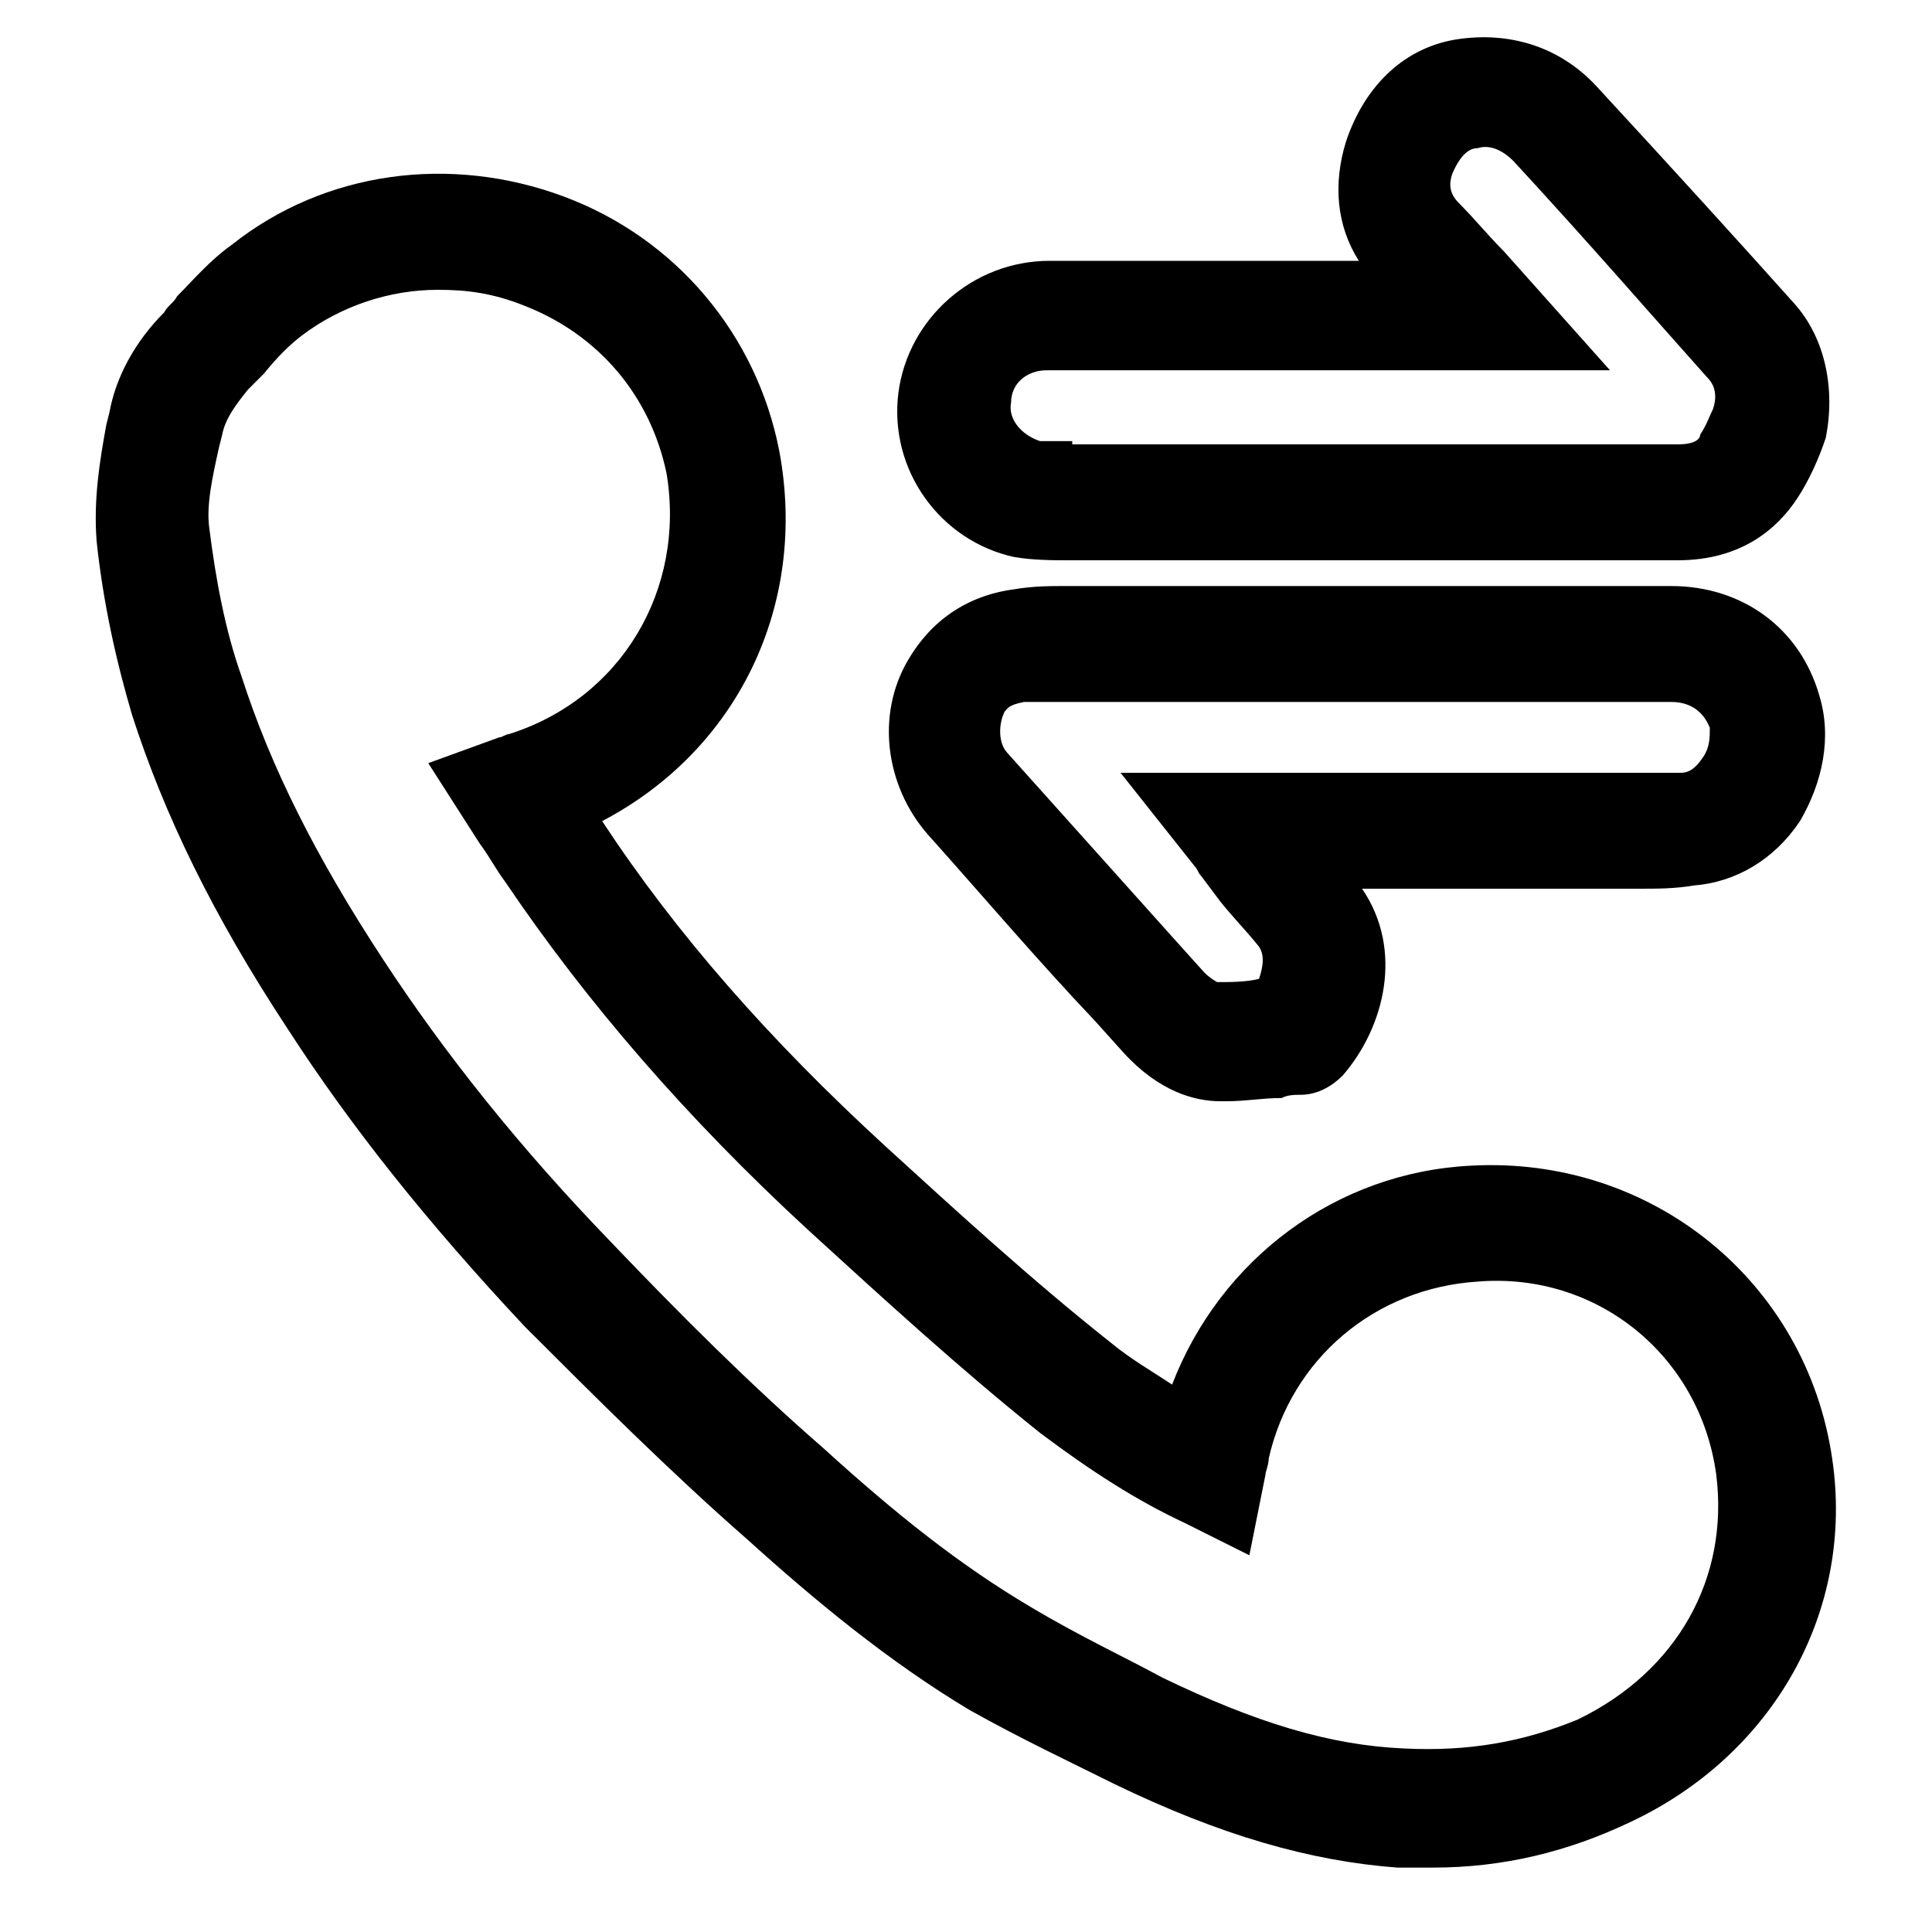 <?xml version="1.0" encoding="utf-8"?>
<!-- Generator: Adobe Illustrator 23.0.3, SVG Export Plug-In . SVG Version: 6.00 Build 0)  -->
<svg version="1.1" id="Layer_1" xmlns="http://www.w3.org/2000/svg" xmlns:xlink="http://www.w3.org/1999/xlink" x="0px" y="0px"
	 viewBox="0 0 60 60" style="enable-background:new 0 0 60 60;" xml:space="preserve">
<path d="M44.5,58c-0.4,0-0.8,0-1.1,0c-2.7-0.2-5.5-1-8.8-2.6c-1.2-0.6-2.9-1.4-4.5-2.3c-2.5-1.5-4.8-3.4-6.9-5.3
	c-2.4-2.1-4.7-4.4-6.9-6.6c-3-3.2-5.4-6.2-7.4-9.3c-2.3-3.5-3.8-6.6-4.8-9.7c-0.5-1.7-0.9-3.5-1.1-5.4c-0.1-1.3,0.1-2.5,0.3-3.6
	l0.1-0.4c0.2-1.1,0.8-2.2,1.7-3.1c0.1-0.2,0.3-0.3,0.4-0.5c0.5-0.5,1-1.1,1.7-1.6c2.9-2.3,6.8-2.8,10.3-1.5c3.5,1.3,6,4.3,6.7,7.9
	c0.9,4.8-1.3,9.3-5.5,11.5c2.3,3.5,5.2,6.8,8.8,10.1c2.3,2.1,4.6,4.2,7,6.1c0.6,0.5,1.3,0.9,1.9,1.3c1.5-3.9,5.1-6.6,9.3-6.8
	c5.6-0.3,10.4,3.6,11.2,9.1c0.7,4.7-1.8,9.2-6.3,11.3C48.7,57.5,46.7,58,44.5,58z M13.6,9c-1.5,0-3,0.5-4.2,1.4
	c-0.4,0.3-0.8,0.7-1.2,1.2c-0.2,0.2-0.3,0.3-0.5,0.5C7.3,12.6,7,13,6.9,13.5l-0.1,0.4c-0.2,0.9-0.4,1.8-0.3,2.5
	c0.2,1.6,0.5,3.2,1,4.6c0.9,2.8,2.3,5.6,4.4,8.8c1.9,2.9,4.2,5.8,7.1,8.8c2.1,2.2,4.3,4.4,6.6,6.4c2.2,2,4.2,3.6,6.4,4.9
	c1.5,0.9,3,1.6,4.1,2.2c2.9,1.4,5.2,2.1,7.5,2.2c2,0.1,3.7-0.2,5.4-0.9c3.1-1.5,4.7-4.4,4.3-7.6c-0.5-3.7-3.7-6.3-7.4-6
	c-3.2,0.2-5.8,2.4-6.5,5.5c0,0.2-0.1,0.4-0.1,0.5l-0.5,2.5l-2-1c-1.5-0.7-2.9-1.6-4.5-2.8c-2.5-2-4.9-4.2-7.2-6.3
	c-3.8-3.5-6.9-7.1-9.4-10.8c-0.3-0.4-0.5-0.8-0.8-1.2l-1.6-2.5l2.2-0.8c0.1,0,0.2-0.1,0.3-0.1c3.5-1.1,5.5-4.5,4.9-8.1
	c-0.5-2.4-2.1-4.3-4.4-5.2C15.3,9.1,14.5,9,13.6,9z"/>
<path d="M52.1,17.4C52.1,17.4,52.1,17.4,52.1,17.4l-8.4,0c-3.5,0-6.9,0-10.4,0h-0.1c-0.5,0-1.1,0-1.7-0.1c-2.3-0.5-3.9-2.7-3.6-5.1
	c0.3-2.3,2.3-4.1,4.7-4.1c1.4,0,2.9,0,4.3,0l5.3,0c-0.7-1.1-0.8-2.4-0.4-3.7c0.6-1.8,1.9-3,3.6-3.2c1.6-0.2,3.1,0.3,4.2,1.5
	C52,5.3,54,7.5,55.7,9.4c1,1.1,1.3,2.7,1,4.2c-0.2,0.6-0.5,1.3-0.9,1.9C55.2,16.4,54.1,17.4,52.1,17.4z M33.3,13.8
	c3.5,0,6.9,0,10.4,0l8.4,0c0,0,0,0,0,0c0.6,0,0.7-0.2,0.7-0.3c0.2-0.3,0.3-0.6,0.4-0.8c0.2-0.6-0.1-0.9-0.2-1
	c-1.7-1.9-3.6-4.1-6-6.7c-0.4-0.4-0.8-0.5-1.1-0.4c-0.2,0-0.5,0.1-0.8,0.8c-0.1,0.3-0.1,0.6,0.2,0.9c0.5,0.5,0.9,1,1.4,1.5l3.3,3.7
	l-13.2,0c-1.4,0-2.9,0-4.3,0c-0.6,0-1.1,0.4-1.1,1c-0.1,0.5,0.3,1,0.9,1.2c0.2,0,0.5,0,0.9,0H33.3z"/>
<path d="M38.1,34.2c-0.1,0-0.1,0-0.2,0c-0.8,0-1.9-0.3-3-1.5l-0.9-1c-1.8-1.9-3.5-3.9-5.2-5.8c-1.3-1.5-1.6-3.7-0.6-5.4
	c0.7-1.2,1.8-2,3.3-2.2c0.6-0.1,1.1-0.1,1.6-0.1h0.1c6.2,0,12.5,0,18.7,0c2.2,0,4,1.3,4.6,3.4c0.4,1.3,0.1,2.7-0.6,3.9
	c-0.8,1.2-2,1.9-3.3,2c-0.6,0.1-1.1,0.1-1.7,0.1l-0.4,0c-2.7,0-5.5,0-8.2,0c1.3,1.9,0.7,4.3-0.6,5.8c-0.5,0.5-1,0.6-1.3,0.6
	c-0.2,0-0.4,0-0.6,0.1C39.2,34.1,38.7,34.2,38.1,34.2z M39,30.9L39,30.9L39,30.9z M43.9,21.8c-3.6,0-7.2,0-10.8,0h-0.1
	c-0.4,0-0.8,0-1.2,0c-0.5,0.1-0.5,0.2-0.6,0.3c-0.2,0.4-0.2,1,0.1,1.3c1.7,1.9,3.5,3.9,5.2,5.8l0.9,1c0.2,0.2,0.4,0.3,0.4,0.3
	c0.4,0,0.9,0,1.3-0.1c0.1-0.3,0.2-0.7,0-1c-0.4-0.5-0.8-0.9-1.2-1.4l-0.6-0.8c-0.1-0.1-0.1-0.2-0.2-0.3L34.8,24l6.5,0
	c3.1,0,6.2,0,9.2,0l0.4,0c0.5,0,0.9,0,1.3,0c0.3,0,0.5-0.2,0.7-0.5c0.2-0.3,0.2-0.6,0.2-0.9c-0.2-0.5-0.6-0.8-1.2-0.8
	C49.2,21.8,46.6,21.8,43.9,21.8z M40.1,30.5C40.1,30.5,40.1,30.5,40.1,30.5C40.1,30.5,40.1,30.5,40.1,30.5z"/>
</svg>
